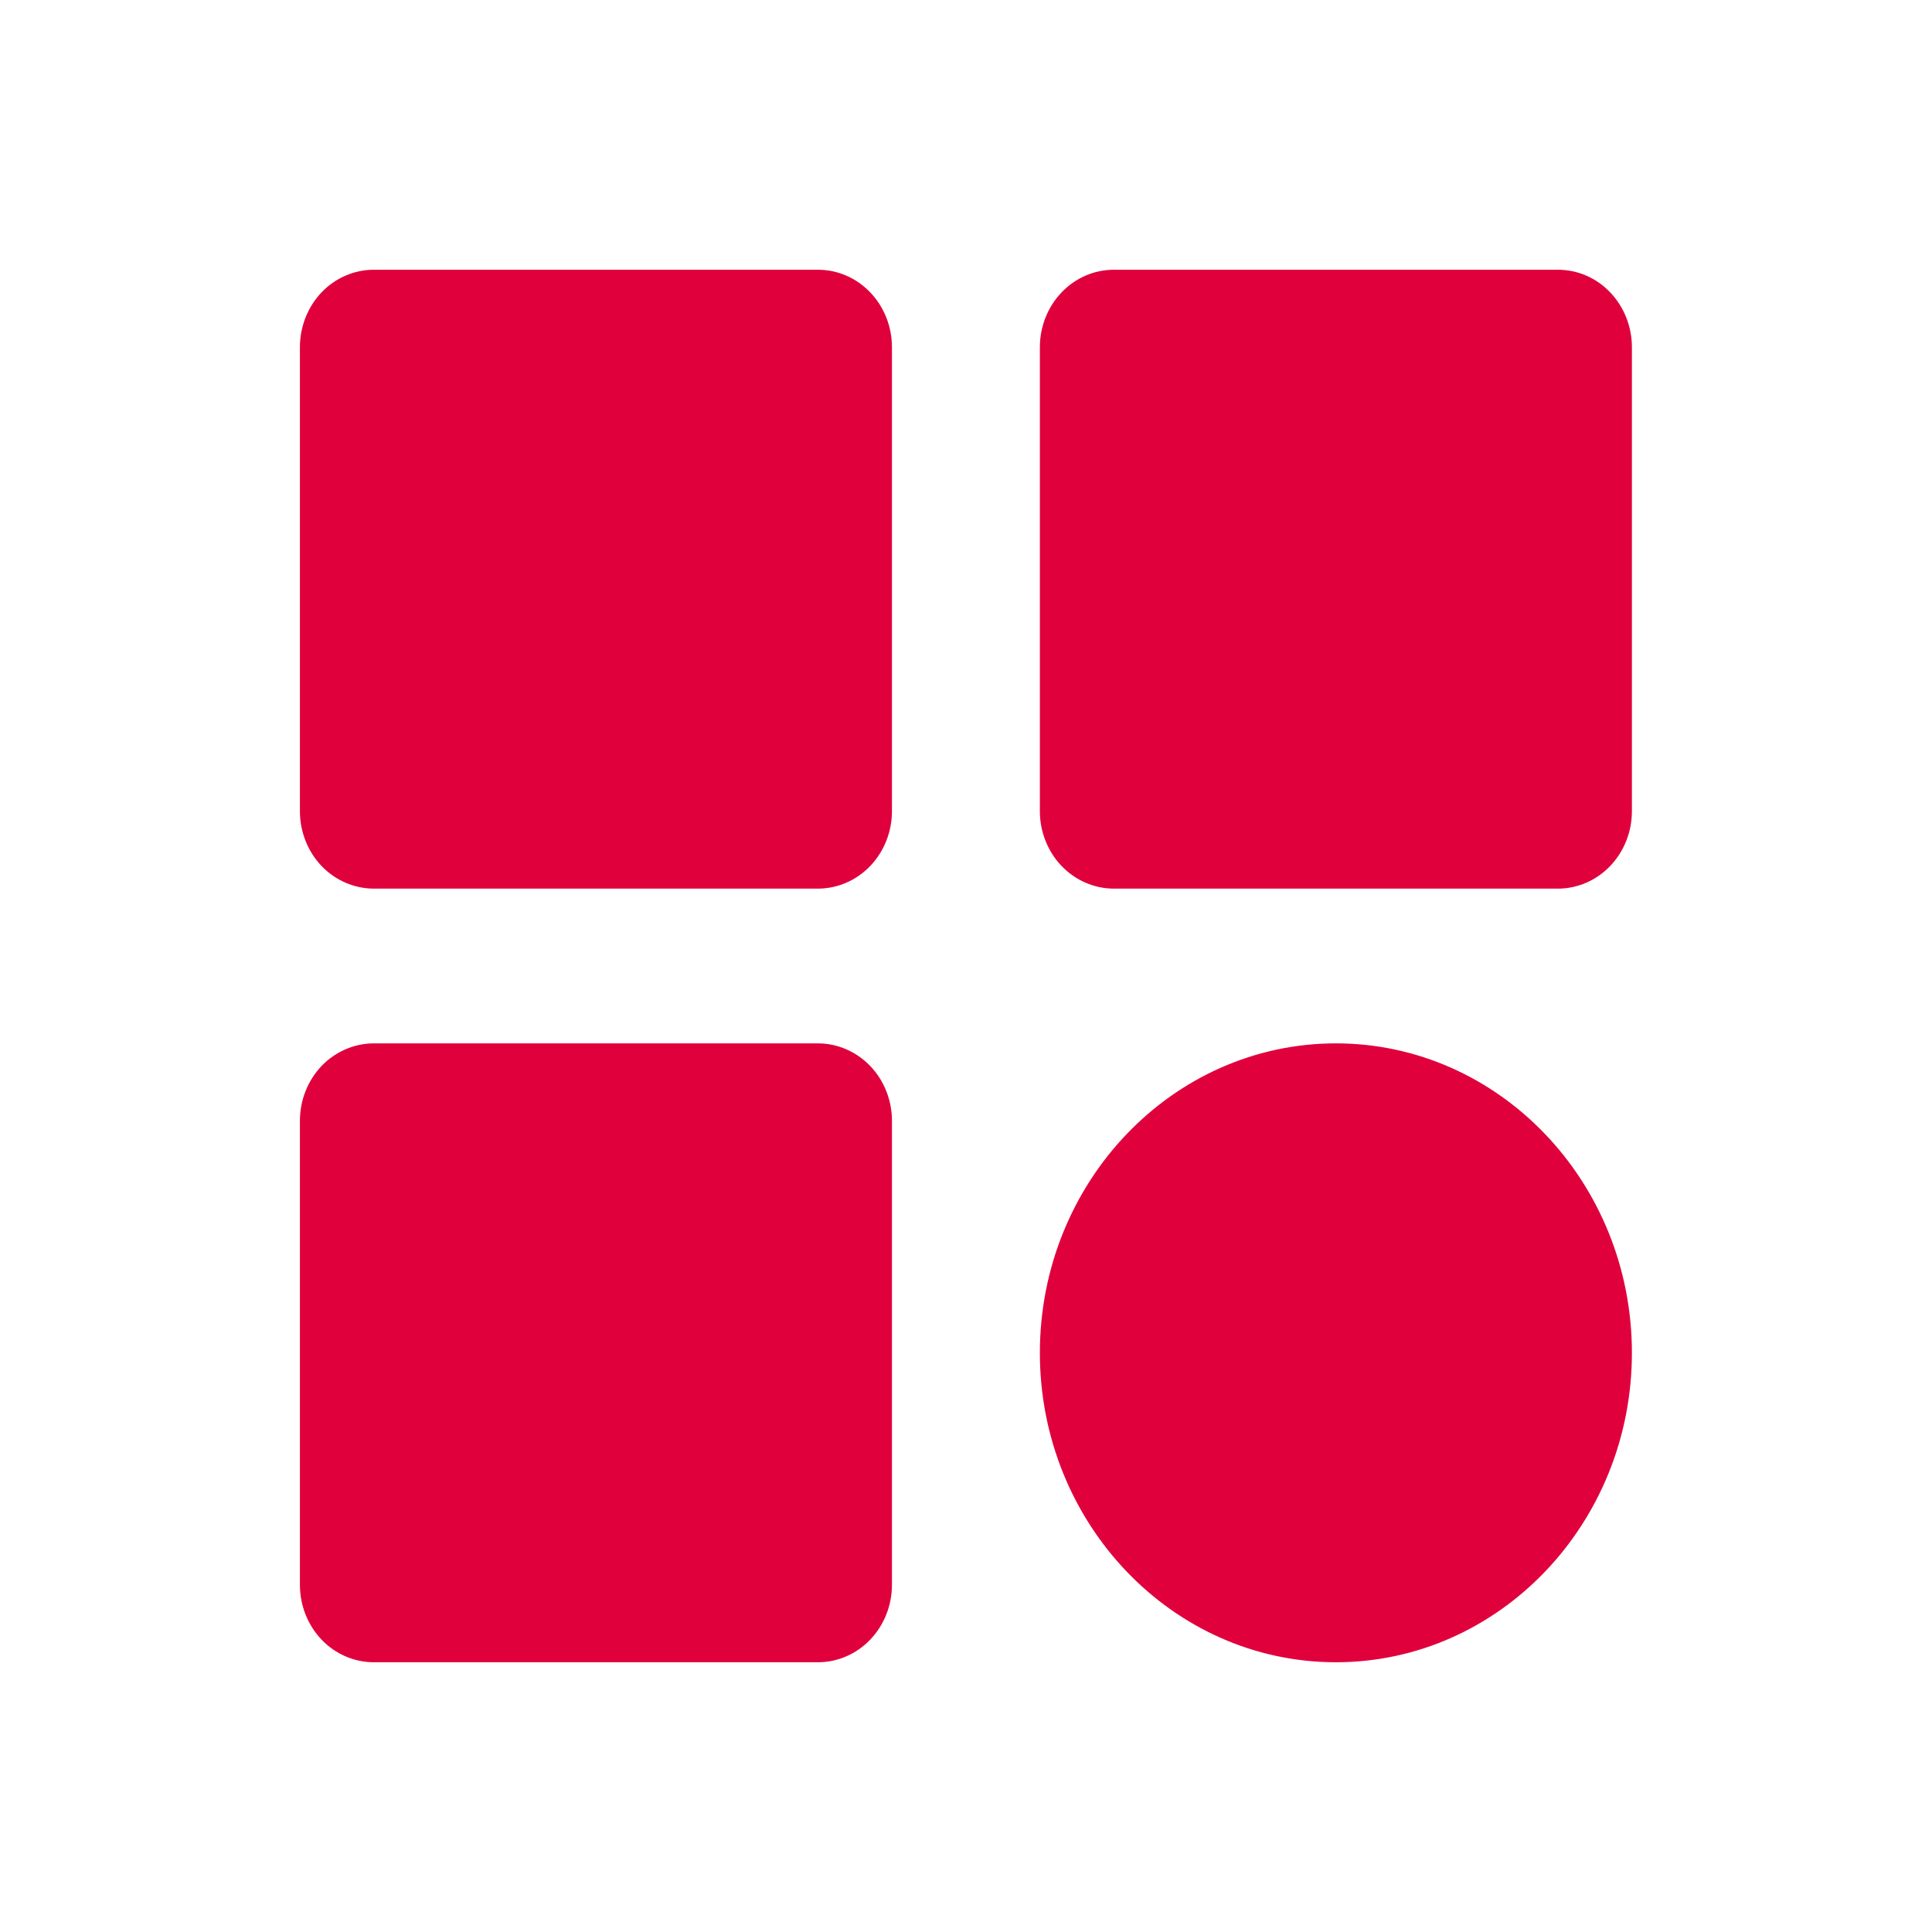 <?xml version="1.0" encoding="UTF-8"?> <svg xmlns="http://www.w3.org/2000/svg" width="21" height="21" viewBox="0 0 21 21" fill="none"> <path d="M4.064 9.659H8.89C9.104 9.659 9.308 9.57 9.459 9.413C9.61 9.255 9.695 9.041 9.695 8.818V3.773C9.695 3.55 9.61 3.336 9.459 3.178C9.308 3.02 9.104 2.932 8.89 2.932H4.064C3.851 2.932 3.646 3.02 3.495 3.178C3.345 3.336 3.26 3.55 3.26 3.773V8.818C3.26 9.041 3.345 9.255 3.495 9.413C3.646 9.57 3.851 9.659 4.064 9.659ZM12.108 9.659H16.934C17.147 9.659 17.352 9.57 17.502 9.413C17.653 9.255 17.738 9.041 17.738 8.818V3.773C17.738 3.55 17.653 3.336 17.502 3.178C17.352 3.02 17.147 2.932 16.934 2.932H12.108C11.894 2.932 11.69 3.02 11.539 3.178C11.388 3.336 11.303 3.55 11.303 3.773V8.818C11.303 9.041 11.388 9.255 11.539 9.413C11.69 9.57 11.894 9.659 12.108 9.659ZM4.064 18.068H8.89C9.104 18.068 9.308 17.98 9.459 17.822C9.61 17.664 9.695 17.45 9.695 17.227V12.182C9.695 11.959 9.61 11.745 9.459 11.587C9.308 11.43 9.104 11.341 8.89 11.341H4.064C3.851 11.341 3.646 11.43 3.495 11.587C3.345 11.745 3.26 11.959 3.26 12.182V17.227C3.26 17.45 3.345 17.664 3.495 17.822C3.646 17.98 3.851 18.068 4.064 18.068ZM14.521 18.068C16.295 18.068 17.738 16.56 17.738 14.705C17.738 12.85 16.295 11.341 14.521 11.341C12.746 11.341 11.303 12.85 11.303 14.705C11.303 16.56 12.746 18.068 14.521 18.068Z" fill="#E0003C"></path> </svg> 